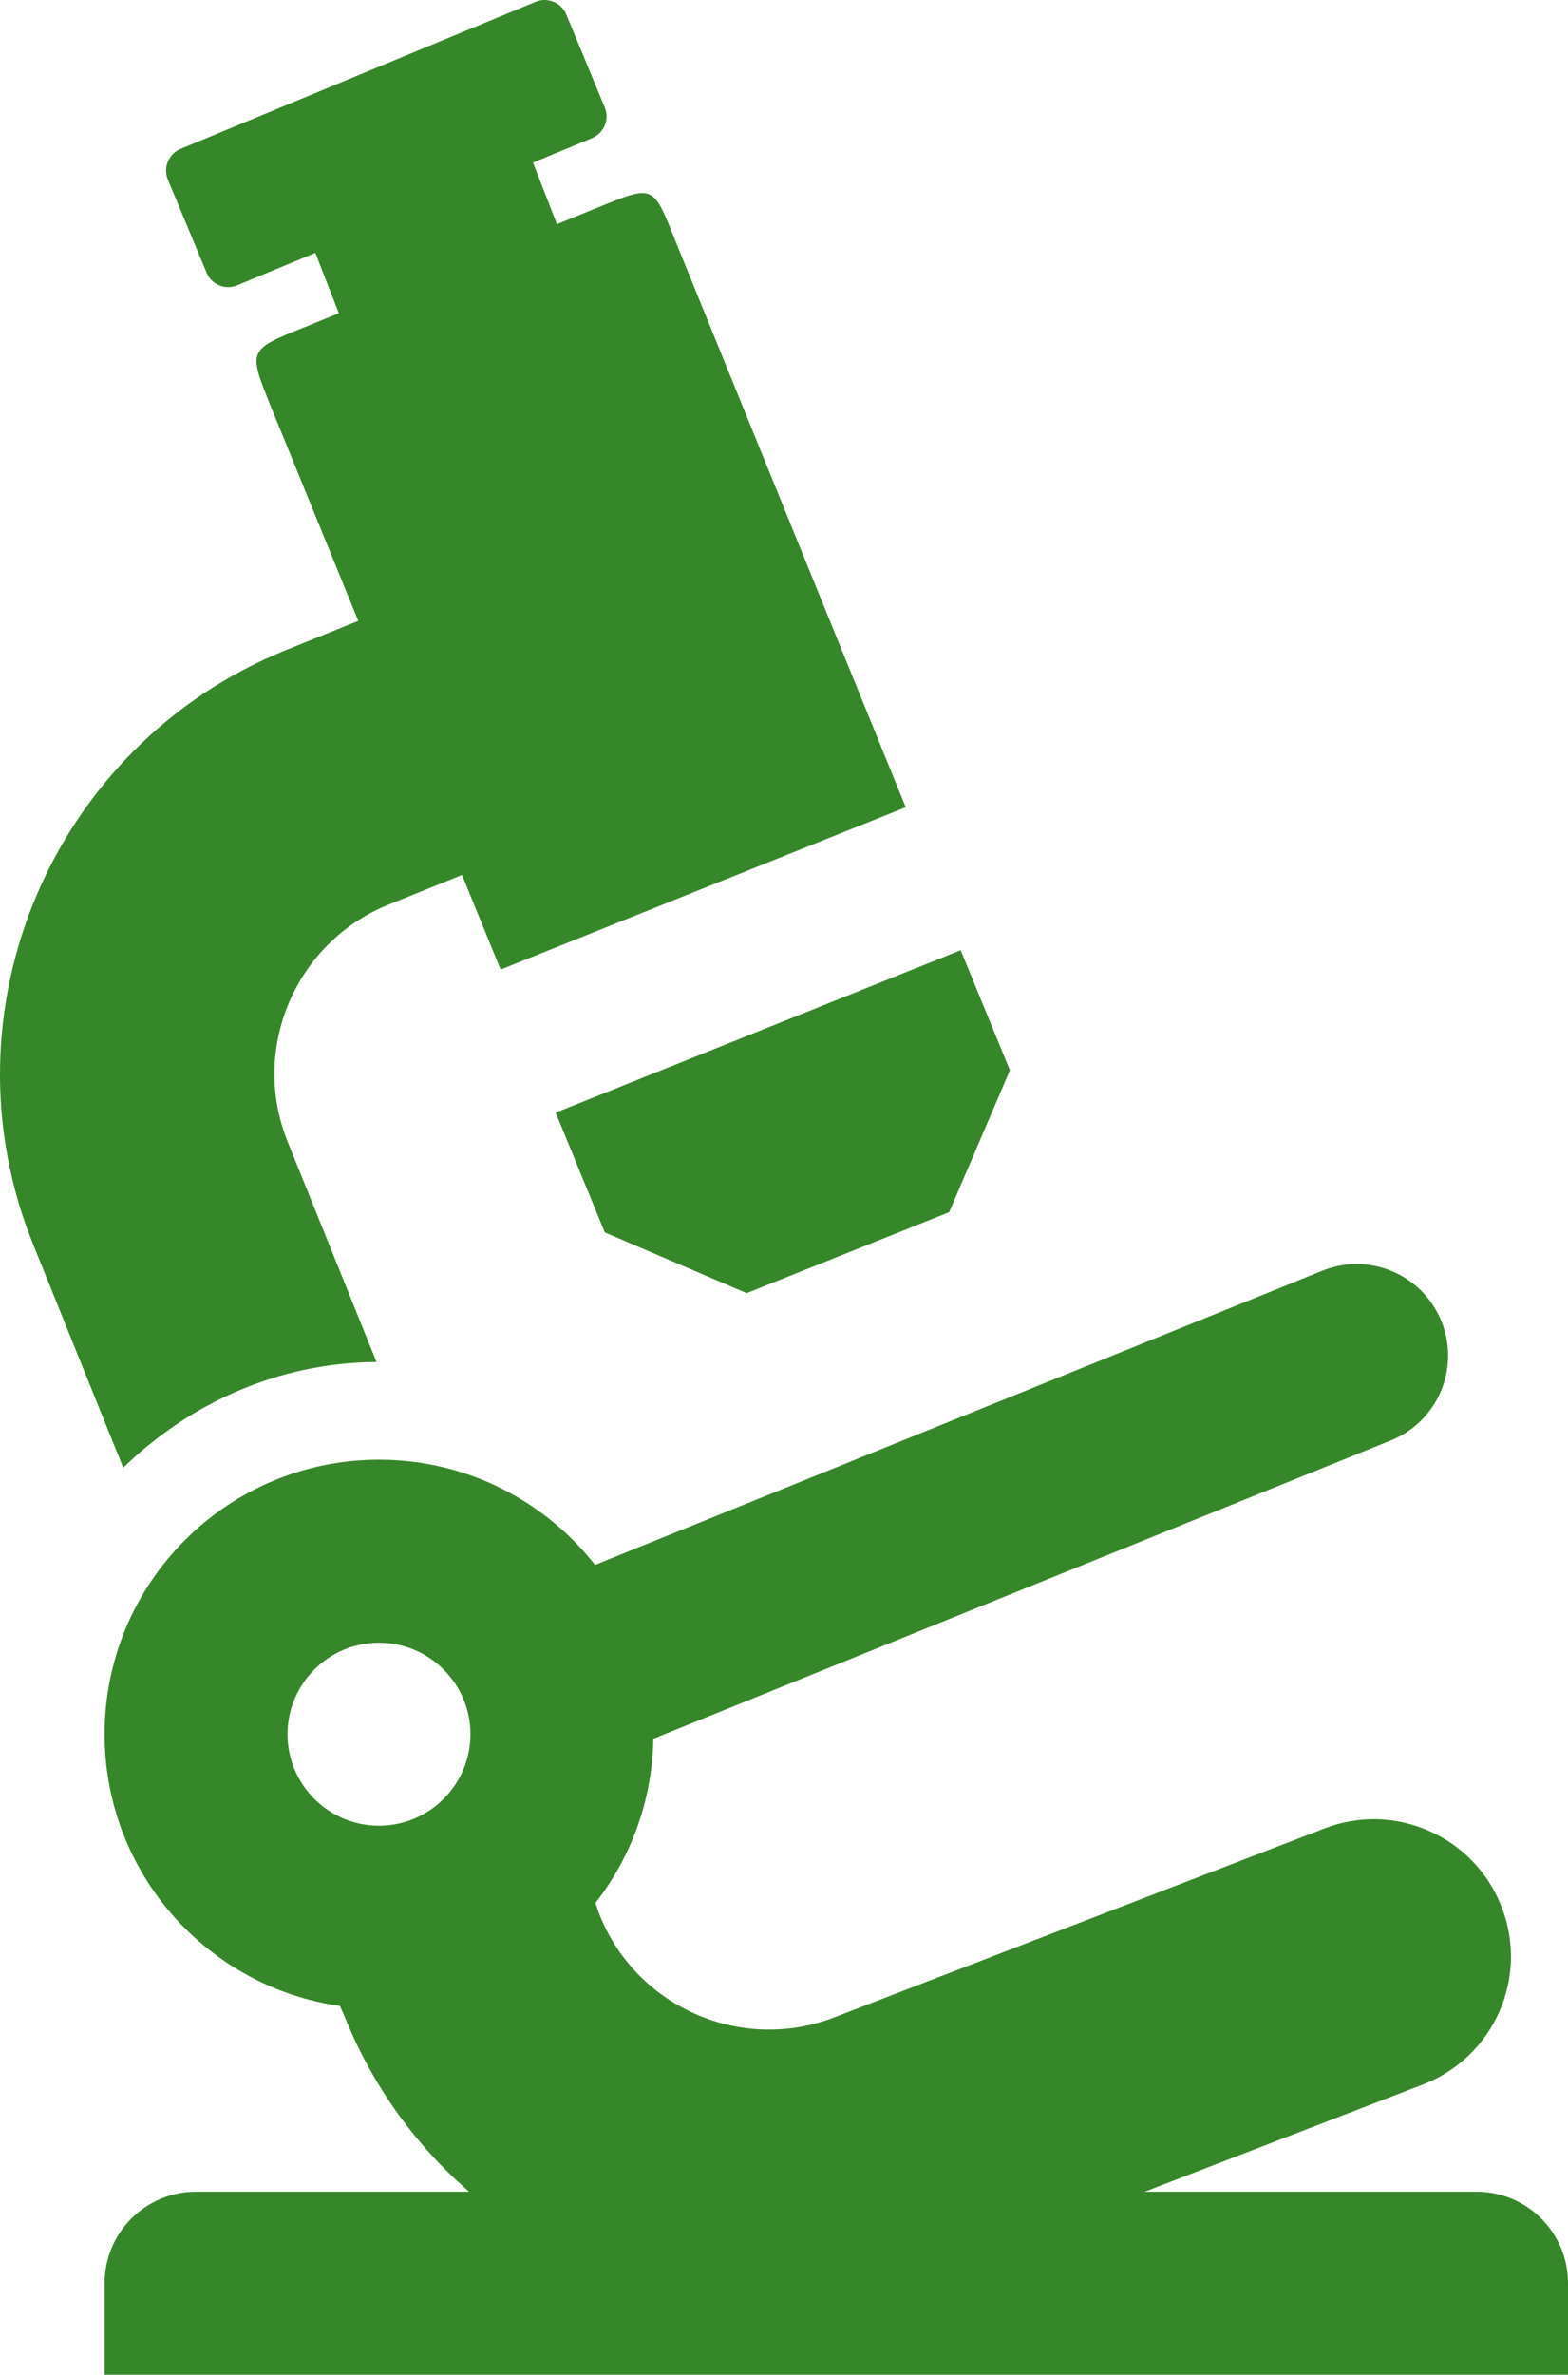 <?xml version="1.0" encoding="UTF-8" standalone="no"?>
<!-- Created with Vectornator (http://vectornator.io/) -->
<svg xmlns="http://www.w3.org/2000/svg" xmlns:vectornator="http://vectornator.io" xmlns:xlink="http://www.w3.org/1999/xlink" height="100%" stroke-miterlimit="10" style="fill-rule:nonzero;clip-rule:evenodd;stroke-linecap:round;stroke-linejoin:round;" version="1.1" viewBox="0 0 190.112 287.795" width="100%" xml:space="preserve">
<defs></defs>
<clipPath id="ArtboardFrame">
<rect height="287.795" width="190.112" x="0" y="0"></rect>
</clipPath>
<g clip-path="url(#ArtboardFrame)" id="Calque-1" vectornator:layerName="Calque 1">
<g opacity="1" vectornator:layerName="Microscope">
<path d="M61.866 91.25L34.253 20.436L60.858 10.062L88.47 80.876L61.866 91.25Z" fill="#368729" fill-rule="nonzero" opacity="1" stroke="none" vectornator:layerName="path"></path>
<path d="M109.814 97.832L60.698 117.505L32.82 49.227C30.114 42.463 30.025 42.407 36.801 39.701L72.498 25.141C79.273 22.402 79.151 22.324 81.857 29.122L109.814 97.832ZM67.374 134.838L116.478 115.165L122.445 129.703L115.081 146.903L90.529 156.717L73.329 149.354L67.374 134.838Z" fill="#368729" fill-rule="nonzero" opacity="1" stroke="none" vectornator:layerName="path"></path>
<path d="M164.485 164.28L73.474 201.075" fill="#368729" fill-rule="nonzero" opacity="1" stroke="#368729" stroke-linecap="round" stroke-linejoin="round" stroke-width="22.179" vectornator:layerName="path"></path>
<path d="M190.112 287.795L12.681 287.795L12.681 276.705C12.681 270.573 17.649 265.616 23.771 265.616L179.023 265.616C185.155 265.616 190.112 270.573 190.112 276.705L190.112 287.795ZM45.95 199.079C52.06 199.079 57.039 204.047 57.039 210.168C57.039 216.29 52.06 221.258 45.95 221.258C39.839 221.258 34.86 216.29 34.86 210.168C34.86 204.047 39.839 199.079 45.95 199.079M45.95 176.9C27.574 176.9 12.681 191.793 12.681 210.168C12.681 228.544 27.574 243.437 45.95 243.437C64.325 243.437 79.218 228.544 79.218 210.168C79.218 191.793 64.325 176.9 45.95 176.9L45.95 176.9Z" fill="#368729" fill-rule="nonzero" opacity="1" stroke="none" vectornator:layerName="path"></path>
<path d="M182.073 231.127C178.779 222.566 169.142 218.275 160.581 221.591L101.452 244.368C90.207 248.904 77.31 243.437 72.753 232.192C71.322 228.643 69.991 220.737 65.855 219.572C61.841 218.452 57.361 223.775 54.544 225.871C50.796 228.688 42.301 229.708 39.873 233.756C37.766 237.282 40.505 241.23 41.902 244.668C50.64 266.17 71.477 279.256 93.301 279.256C100.099 279.256 106.986 277.98 113.628 275.308L172.525 252.619C181.108 249.314 185.388 239.689 182.073 231.127ZM14.943 177.865C22.939 170.113 33.662 165.134 45.65 165.056L34.871 138.353C30.324 127.119 35.803 114.245 47.036 109.665L78.053 97.145C86.57 93.707 90.695 84.015 87.258 75.498C83.82 66.981 74.117 62.867 65.6 66.305L34.538 78.836C6.294 90.336-7.391 122.639 4.031 150.829L14.943 177.865ZM73.318 13.009C73.939 14.473 73.23 16.136 71.777 16.746L28.75 34.578C27.308 35.188 25.634 34.478 25.046 33.036L20.344 21.747C19.767 20.306 20.444 18.642 21.896 18.044L64.924 0.223C66.376-0.387 68.04 0.3 68.65 1.731L73.318 13.009Z" fill="#368729" fill-rule="nonzero" opacity="1" stroke="none" vectornator:layerName="path"></path>
</g>
</g>
</svg>
